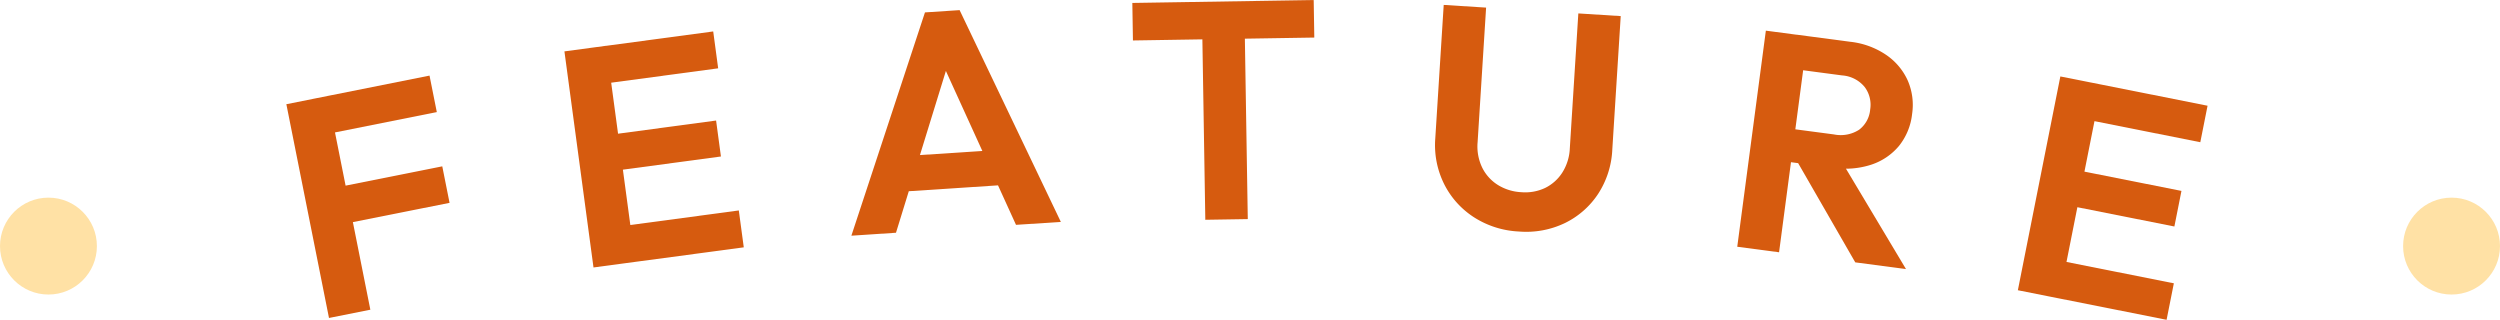 <svg xmlns="http://www.w3.org/2000/svg" width="258" height="33" viewBox="0 0 258 33">
  <g id="ttl-feature" transform="translate(-1386.216 737.8)">
    <circle id="楕円形_186" data-name="楕円形 186" cx="5" cy="5" r="5" transform="translate(1386.216 -717.404)" fill="#ffe1a5"/>
    <circle id="楕円形_187" data-name="楕円形 187" cx="5" cy="5" r="5" transform="translate(1634.216 -717.404)" fill="#ffe1a5"/>
    <g id="グループ_12286" data-name="グループ 12286" transform="translate(1415.764 -737.8)">
      <path id="パス_5463" data-name="パス 5463" d="M3942.945-254.739l-4.4-22.061,4.268-.852,4.4,22.061Zm-.515-18.922-.752-3.765,11.642-2.325.752,3.766Zm1.847,9.258-.75-3.766,11.108-2.218.752,3.766Z" transform="translate(-3938.541 287.553)" fill="#d65b0f"/>
      <path id="パス_5464" data-name="パス 5464" d="M3970.242-259.751l-3-22.3,4.313-.58,3,22.3Zm.688-18.916-.512-3.807,12.178-1.636.511,3.806Zm1.205,8.975-.5-3.711,11.258-1.513.5,3.711Zm1.279,9.514-.512-3.8,12.336-1.659.512,3.807Z" transform="translate(-3938.541 287.354)" fill="#d65b0f"/>
      <path id="パス_5465" data-name="パス 5465" d="M3996.855-263.03l7.594-23.044,3.576-.235,10.448,21.858-4.629.3-8.17-17.934,1.6-.105-5.815,18.854Zm4.547-4.5-.238-3.64,12.068-.793.241,3.64Z" transform="translate(-3938.541 287.354)" fill="#d65b0f"/>
      <path id="パス_5466" data-name="パス 5466" d="M4025.912-283.178l-.062-3.872,18.716-.3.063,3.872Zm7.469,18.505-.358-22.013,4.385-.071.356,22.013Z" transform="translate(-3938.541 287.354)" fill="#d65b0f"/>
      <path id="パス_5467" data-name="パス 5467" d="M4065.742-263.462a9.4,9.4,0,0,1-4.65-1.48,8.725,8.725,0,0,1-3.071-3.433,9.006,9.006,0,0,1-.906-4.706l.869-13.765,4.375.277-.877,13.892a5.022,5.022,0,0,0,.477,2.627,4.412,4.412,0,0,0,1.617,1.785,5.063,5.063,0,0,0,2.422.746,4.8,4.8,0,0,0,2.449-.438,4.4,4.4,0,0,0,1.766-1.572,5.058,5.058,0,0,0,.785-2.516l.879-13.924,4.375.276-.871,13.8a9.118,9.118,0,0,1-1.457,4.541,8.61,8.61,0,0,1-3.412,3.007A9.231,9.231,0,0,1,4065.742-263.462Z" transform="translate(-3938.541 287.354)" fill="#d65b0f"/>
      <path id="パス_5468" data-name="パス 5468" d="M4088.277-261.89l2.952-22.3,4.314.57-2.951,22.3Zm4.4-8.875.449-3.395,5.139.68a3.505,3.505,0,0,0,2.582-.481,2.914,2.914,0,0,0,1.148-2.092,3.048,3.048,0,0,0-.566-2.318,3.3,3.3,0,0,0-2.327-1.2l-5.171-.685.466-3.521,5.582.739a8.163,8.163,0,0,1,3.649,1.338,6.357,6.357,0,0,1,2.234,2.635,6.3,6.3,0,0,1,.459,3.482,6.35,6.35,0,0,1-1.355,3.291,6.276,6.276,0,0,1-2.854,1.931,8.557,8.557,0,0,1-3.947.317Zm7.779,10.487-6.115-10.622,4.16-.709,7.189,12.023Z" transform="translate(-3938.541 287.354)" fill="#d65b0f"/>
      <path id="パス_5469" data-name="パス 5469" d="M4117.236-257.6l4.385-22.064,4.27.848-4.385,22.064Zm3.139.623.748-3.766,12.211,2.427-.75,3.766Zm1.871-9.416.731-3.671,11.142,2.213-.73,3.673Zm1.766-8.882.748-3.766,12.053,2.4-.749,3.766Z" transform="translate(-3938.541 287.553)" fill="#d65b0f"/>
    </g>
  </g>
</svg>
